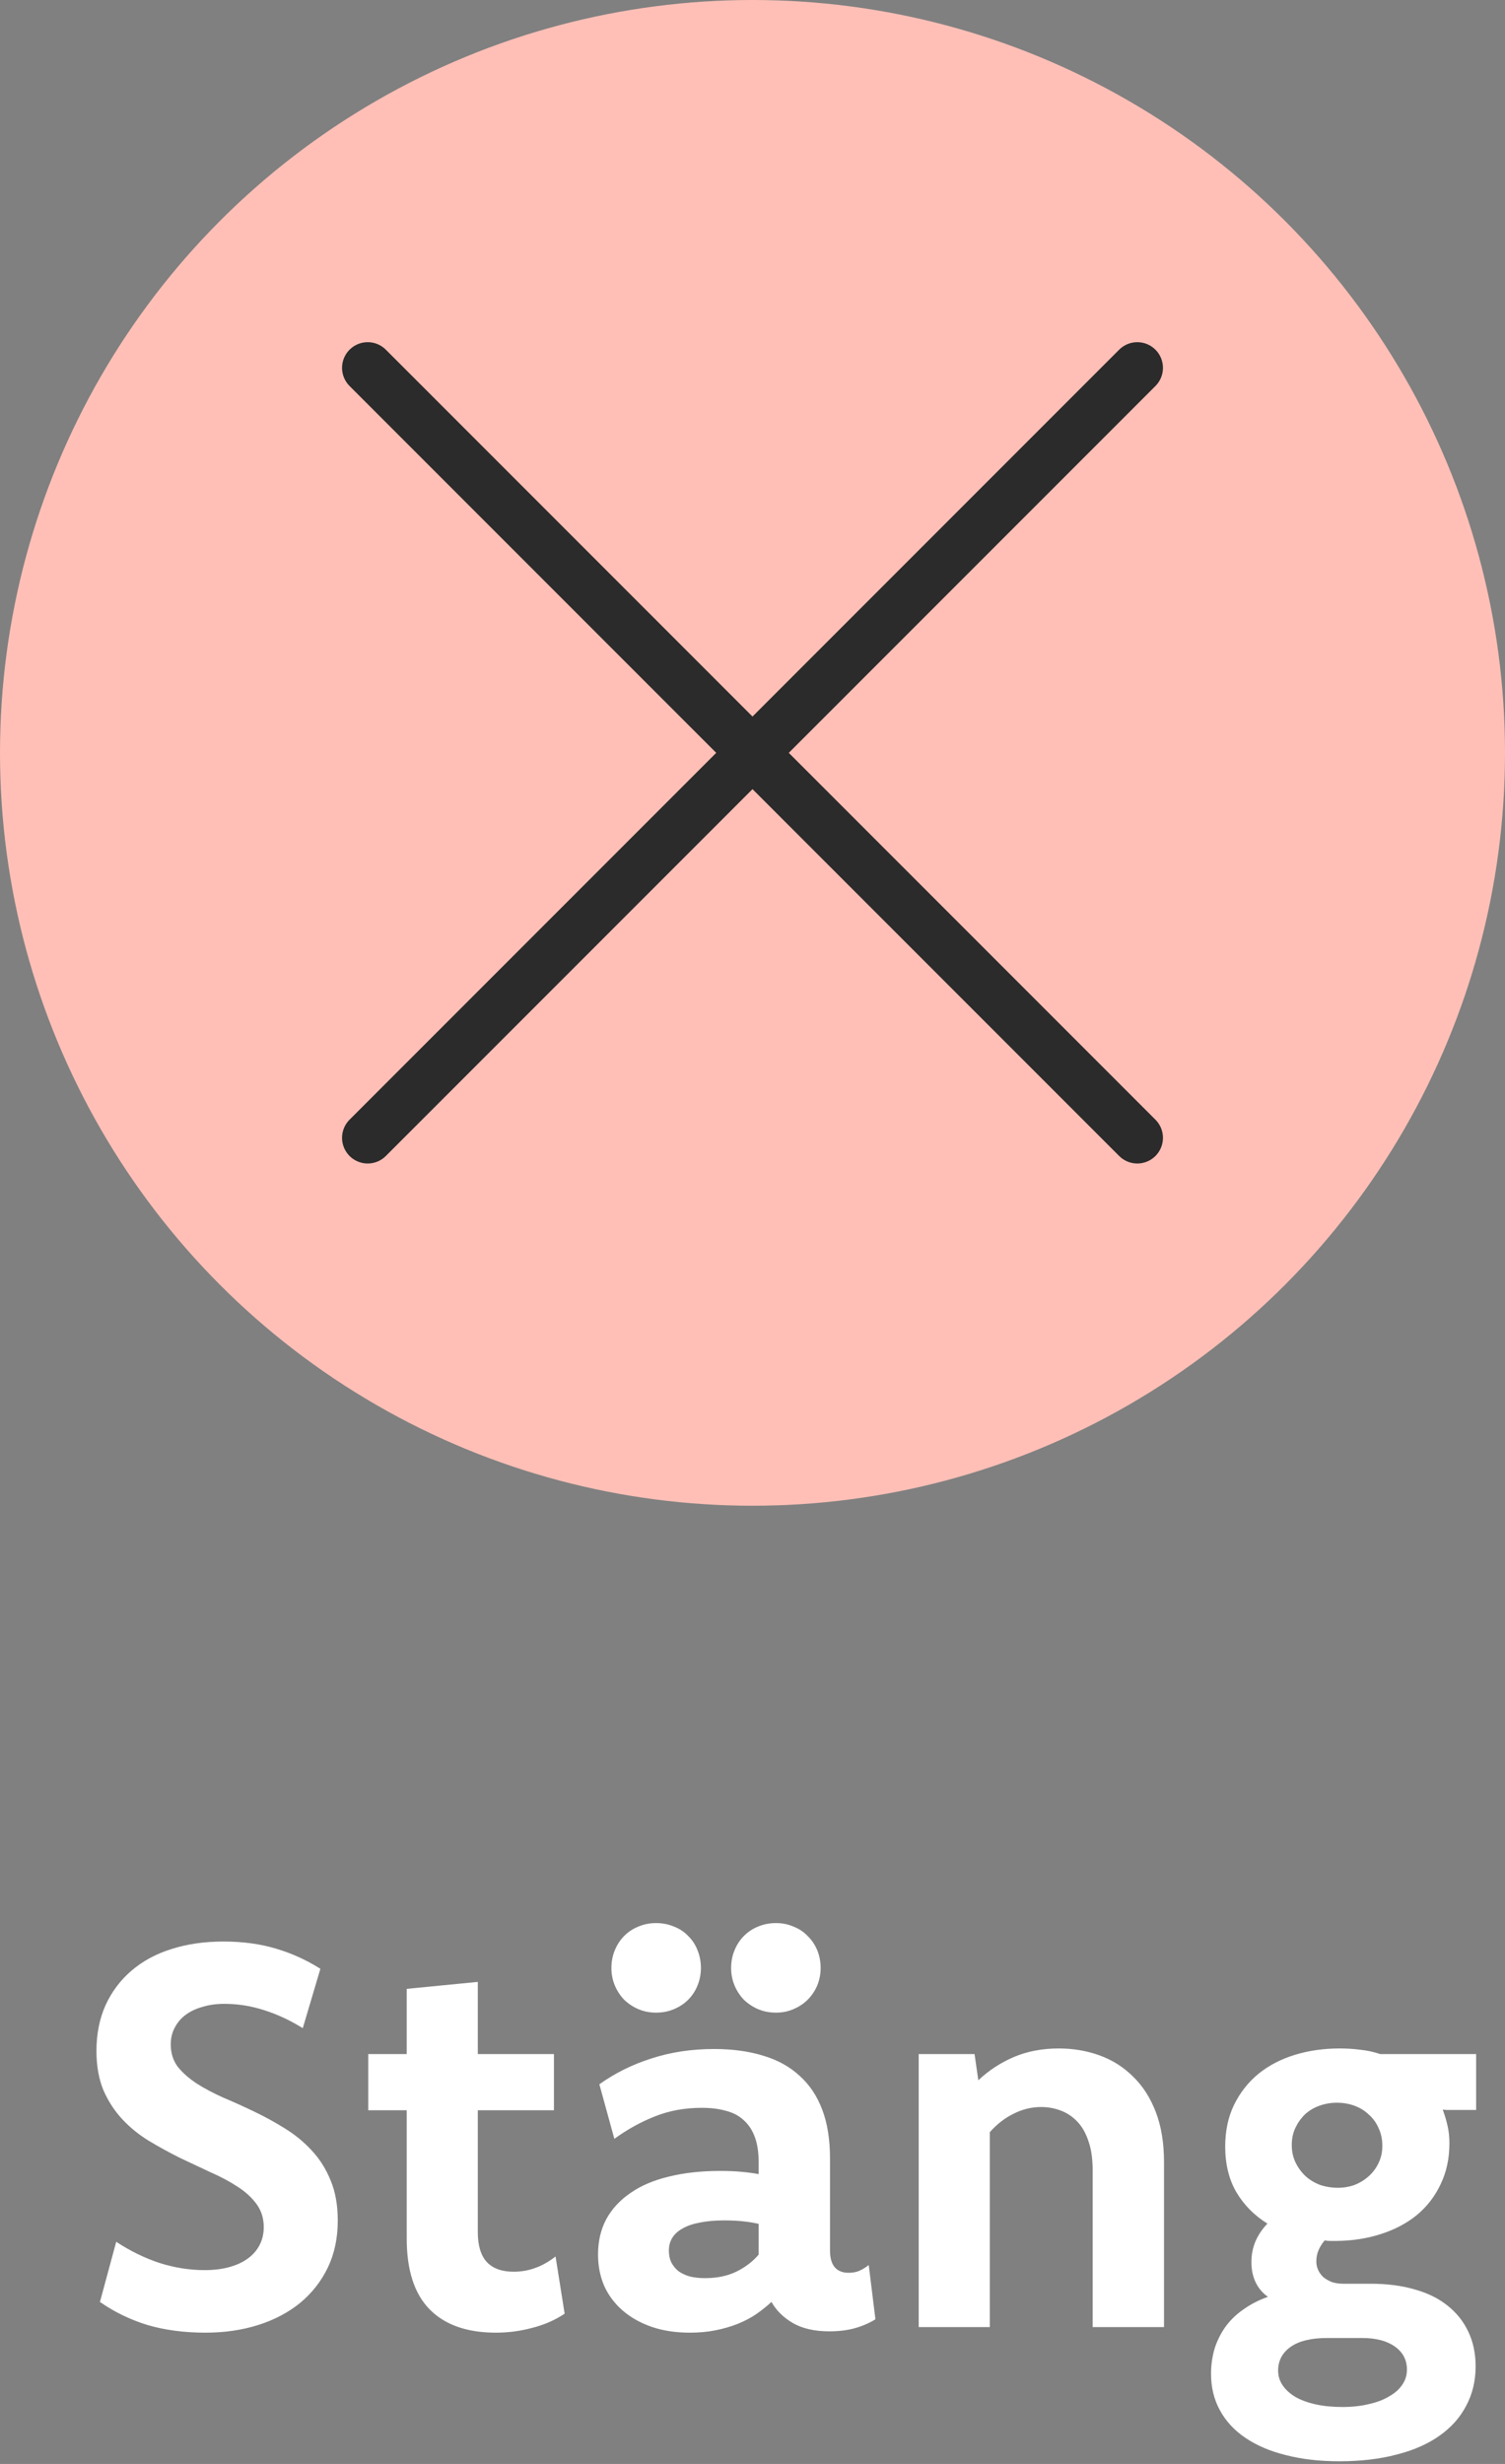 <svg width="44" height="72" viewBox="0 0 44 72" fill="none" xmlns="http://www.w3.org/2000/svg">
<rect x="0" y="0" width="44" height="72" fill="#808080" stroke="none"/>
<circle cx="22" cy="22" r="21.5" fill="#FFBFB6" stroke="#FFBFB6"/>
<rect width="24" height="24" transform="translate(10 10)" fill="#FFBFB6"/>
<path d="M10.75 33.249L33.25 10.749" stroke="#2B2B2B" stroke-width="1.5" stroke-linecap="round" stroke-linejoin="round"/>
<path d="M33.25 33.249L10.75 10.749" stroke="#2B2B2B" stroke-width="1.5" stroke-linecap="round" stroke-linejoin="round"/>
<path d="M3.398 65.508C3.799 65.773 4.219 65.979 4.656 66.125C5.099 66.266 5.542 66.336 5.984 66.336C6.25 66.336 6.487 66.307 6.695 66.25C6.909 66.193 7.091 66.109 7.242 66C7.393 65.891 7.508 65.76 7.586 65.609C7.669 65.453 7.711 65.276 7.711 65.078C7.711 64.823 7.641 64.599 7.5 64.406C7.359 64.213 7.174 64.044 6.945 63.898C6.716 63.747 6.453 63.607 6.156 63.477C5.865 63.341 5.565 63.2 5.258 63.055C4.956 62.904 4.656 62.74 4.359 62.562C4.068 62.385 3.807 62.175 3.578 61.93C3.349 61.685 3.164 61.401 3.023 61.078C2.888 60.75 2.82 60.367 2.82 59.93C2.82 59.435 2.909 58.99 3.086 58.594C3.268 58.198 3.521 57.862 3.844 57.586C4.172 57.305 4.562 57.094 5.016 56.953C5.474 56.807 5.979 56.734 6.531 56.734C7.089 56.734 7.596 56.802 8.055 56.938C8.518 57.073 8.956 57.271 9.367 57.531L8.852 59.266C8.482 59.036 8.107 58.862 7.727 58.742C7.346 58.617 6.956 58.555 6.555 58.555C6.331 58.555 6.122 58.583 5.93 58.641C5.737 58.693 5.57 58.771 5.43 58.875C5.294 58.974 5.188 59.099 5.109 59.25C5.031 59.396 4.992 59.56 4.992 59.742C4.992 59.992 5.06 60.208 5.195 60.391C5.336 60.568 5.521 60.732 5.75 60.883C5.979 61.029 6.24 61.167 6.531 61.297C6.828 61.422 7.128 61.557 7.43 61.703C7.737 61.849 8.036 62.013 8.328 62.195C8.625 62.378 8.888 62.594 9.117 62.844C9.346 63.089 9.529 63.378 9.664 63.711C9.805 64.044 9.875 64.438 9.875 64.891C9.875 65.396 9.779 65.852 9.586 66.258C9.393 66.659 9.125 67.003 8.781 67.289C8.438 67.57 8.029 67.787 7.555 67.938C7.081 68.088 6.565 68.164 6.008 68.164C5.383 68.164 4.815 68.088 4.305 67.938C3.799 67.781 3.339 67.557 2.922 67.266L3.398 65.508ZM10.766 61.664V60.023H11.891V58.117L13.969 57.914V60.023H16.195V61.664H13.969V65.227C13.969 65.617 14.057 65.909 14.234 66.102C14.412 66.289 14.672 66.383 15.016 66.383C15.24 66.383 15.45 66.346 15.648 66.273C15.852 66.201 16.049 66.088 16.242 65.938L16.508 67.609C16.227 67.797 15.912 67.935 15.562 68.023C15.213 68.117 14.859 68.164 14.5 68.164C13.656 68.164 13.01 67.938 12.562 67.484C12.115 67.031 11.891 66.341 11.891 65.414V61.664H10.766ZM17.523 60.906C17.982 60.578 18.492 60.325 19.055 60.148C19.617 59.966 20.224 59.875 20.875 59.875C21.412 59.875 21.891 59.94 22.312 60.07C22.734 60.195 23.088 60.391 23.375 60.656C23.667 60.917 23.888 61.247 24.039 61.648C24.19 62.044 24.266 62.521 24.266 63.078V65.758C24.266 66.195 24.448 66.414 24.812 66.414C24.927 66.414 25.029 66.396 25.117 66.359C25.211 66.318 25.305 66.26 25.398 66.188L25.594 67.773C25.417 67.883 25.219 67.969 25 68.031C24.781 68.094 24.529 68.125 24.242 68.125C23.815 68.125 23.461 68.044 23.18 67.883C22.904 67.721 22.695 67.516 22.555 67.266C22.424 67.385 22.279 67.503 22.117 67.617C21.956 67.727 21.773 67.823 21.57 67.906C21.372 67.984 21.156 68.047 20.922 68.094C20.688 68.141 20.438 68.164 20.172 68.164C19.755 68.164 19.38 68.107 19.047 67.992C18.719 67.878 18.438 67.719 18.203 67.516C17.969 67.312 17.789 67.073 17.664 66.797C17.544 66.516 17.484 66.211 17.484 65.883C17.484 65.492 17.565 65.146 17.727 64.844C17.893 64.542 18.13 64.287 18.438 64.078C18.745 63.865 19.12 63.706 19.562 63.602C20.005 63.492 20.503 63.438 21.055 63.438C21.268 63.438 21.466 63.445 21.648 63.461C21.836 63.477 22.013 63.5 22.18 63.531V63.188C22.18 62.896 22.143 62.651 22.07 62.453C21.997 62.25 21.888 62.083 21.742 61.953C21.602 61.823 21.427 61.732 21.219 61.68C21.016 61.622 20.781 61.594 20.516 61.594C20.021 61.594 19.565 61.677 19.148 61.844C18.737 62.005 18.341 62.224 17.961 62.5L17.523 60.906ZM22.18 64.984C22.018 64.948 21.854 64.922 21.688 64.906C21.526 64.891 21.354 64.883 21.172 64.883C20.906 64.883 20.672 64.904 20.469 64.945C20.266 64.982 20.096 65.039 19.961 65.117C19.826 65.19 19.724 65.281 19.656 65.391C19.588 65.5 19.555 65.625 19.555 65.766C19.555 65.896 19.578 66.01 19.625 66.109C19.677 66.208 19.747 66.294 19.836 66.367C19.93 66.435 20.042 66.487 20.172 66.523C20.302 66.555 20.451 66.57 20.617 66.57C20.961 66.57 21.263 66.508 21.523 66.383C21.789 66.253 22.008 66.086 22.18 65.883V64.984ZM19.18 56.195C19.367 56.195 19.542 56.229 19.703 56.297C19.865 56.359 20.003 56.45 20.117 56.57C20.237 56.685 20.328 56.823 20.391 56.984C20.458 57.146 20.492 57.32 20.492 57.508C20.492 57.69 20.458 57.862 20.391 58.023C20.328 58.18 20.237 58.318 20.117 58.438C20.003 58.552 19.865 58.643 19.703 58.711C19.542 58.779 19.367 58.812 19.18 58.812C18.997 58.812 18.826 58.779 18.664 58.711C18.508 58.643 18.37 58.552 18.25 58.438C18.135 58.318 18.044 58.18 17.977 58.023C17.909 57.862 17.875 57.69 17.875 57.508C17.875 57.32 17.909 57.146 17.977 56.984C18.044 56.823 18.135 56.685 18.25 56.57C18.37 56.45 18.508 56.359 18.664 56.297C18.826 56.229 18.997 56.195 19.18 56.195ZM22.688 56.195C22.87 56.195 23.039 56.229 23.195 56.297C23.357 56.359 23.495 56.45 23.609 56.57C23.729 56.685 23.823 56.823 23.891 56.984C23.958 57.146 23.992 57.32 23.992 57.508C23.992 57.69 23.958 57.862 23.891 58.023C23.823 58.18 23.729 58.318 23.609 58.438C23.495 58.552 23.357 58.643 23.195 58.711C23.039 58.779 22.87 58.812 22.688 58.812C22.5 58.812 22.326 58.779 22.164 58.711C22.008 58.643 21.87 58.552 21.75 58.438C21.635 58.318 21.544 58.18 21.477 58.023C21.409 57.862 21.375 57.69 21.375 57.508C21.375 57.32 21.409 57.146 21.477 56.984C21.544 56.823 21.635 56.685 21.75 56.57C21.87 56.45 22.008 56.359 22.164 56.297C22.326 56.229 22.5 56.195 22.688 56.195ZM26.859 60.023H28.492L28.602 60.789C28.904 60.503 29.25 60.276 29.641 60.109C30.031 59.943 30.469 59.859 30.953 59.859C31.38 59.859 31.779 59.927 32.148 60.062C32.523 60.198 32.849 60.404 33.125 60.68C33.406 60.95 33.628 61.294 33.789 61.711C33.95 62.128 34.031 62.617 34.031 63.18V68H31.945V63.422C31.945 63.083 31.904 62.797 31.82 62.562C31.742 62.328 31.633 62.138 31.492 61.992C31.352 61.846 31.19 61.74 31.008 61.672C30.826 61.604 30.635 61.57 30.438 61.57C30.162 61.57 29.893 61.635 29.633 61.766C29.378 61.891 29.146 62.07 28.938 62.305V68H26.859V60.023ZM42.391 61.656C42.349 61.656 42.312 61.656 42.281 61.656C42.25 61.651 42.216 61.648 42.18 61.648C42.237 61.8 42.284 61.956 42.32 62.117C42.357 62.279 42.375 62.448 42.375 62.625C42.375 63.073 42.289 63.474 42.117 63.828C41.95 64.182 41.719 64.482 41.422 64.727C41.13 64.966 40.781 65.151 40.375 65.281C39.974 65.412 39.539 65.479 39.07 65.484C39.008 65.484 38.948 65.484 38.891 65.484C38.839 65.484 38.784 65.479 38.727 65.469C38.648 65.562 38.589 65.659 38.547 65.758C38.505 65.857 38.484 65.966 38.484 66.086C38.484 66.174 38.503 66.258 38.539 66.336C38.575 66.414 38.628 66.484 38.695 66.547C38.768 66.604 38.852 66.651 38.945 66.688C39.044 66.719 39.154 66.734 39.273 66.734H40.07C40.55 66.734 40.977 66.789 41.352 66.898C41.732 67.003 42.052 67.159 42.312 67.367C42.578 67.576 42.781 67.828 42.922 68.125C43.068 68.427 43.141 68.768 43.141 69.148C43.141 69.57 43.05 69.953 42.867 70.297C42.685 70.646 42.422 70.94 42.078 71.18C41.74 71.419 41.323 71.602 40.828 71.727C40.339 71.857 39.781 71.922 39.156 71.922C38.578 71.922 38.057 71.862 37.594 71.742C37.13 71.628 36.734 71.458 36.406 71.234C36.083 71.016 35.836 70.747 35.664 70.43C35.492 70.117 35.406 69.763 35.406 69.367C35.406 69.102 35.443 68.849 35.516 68.609C35.594 68.375 35.703 68.162 35.844 67.969C35.99 67.776 36.167 67.609 36.375 67.469C36.583 67.323 36.815 67.206 37.07 67.117C36.914 67.008 36.794 66.867 36.711 66.695C36.628 66.523 36.586 66.326 36.586 66.102C36.586 65.888 36.625 65.688 36.703 65.5C36.786 65.307 36.904 65.133 37.055 64.977C36.675 64.742 36.372 64.438 36.148 64.062C35.93 63.688 35.82 63.242 35.82 62.727C35.82 62.268 35.906 61.862 36.078 61.508C36.255 61.148 36.492 60.846 36.789 60.602C37.091 60.357 37.445 60.172 37.852 60.047C38.258 59.922 38.695 59.859 39.164 59.859C39.378 59.859 39.583 59.872 39.781 59.898C39.979 59.919 40.169 59.961 40.352 60.023H43.156V61.656H42.391ZM38.797 68.32C38.333 68.32 37.979 68.406 37.734 68.578C37.49 68.75 37.367 68.982 37.367 69.273C37.367 69.43 37.411 69.573 37.5 69.703C37.589 69.833 37.711 69.945 37.867 70.039C38.029 70.133 38.227 70.206 38.461 70.258C38.695 70.31 38.956 70.336 39.242 70.336C39.534 70.336 39.794 70.307 40.023 70.25C40.258 70.198 40.456 70.122 40.617 70.023C40.784 69.93 40.911 69.815 41 69.68C41.089 69.549 41.133 69.404 41.133 69.242C41.133 68.961 41.016 68.737 40.781 68.57C40.547 68.404 40.229 68.32 39.828 68.32H38.797ZM39.086 61.445C38.909 61.445 38.74 61.474 38.578 61.531C38.417 61.589 38.276 61.672 38.156 61.781C38.042 61.891 37.948 62.021 37.875 62.172C37.802 62.323 37.766 62.492 37.766 62.68C37.766 62.867 37.802 63.036 37.875 63.188C37.948 63.339 38.044 63.471 38.164 63.586C38.284 63.695 38.425 63.781 38.586 63.844C38.753 63.901 38.93 63.93 39.117 63.93C39.289 63.93 39.453 63.901 39.609 63.844C39.766 63.781 39.904 63.695 40.023 63.586C40.143 63.477 40.237 63.349 40.305 63.203C40.378 63.052 40.414 62.885 40.414 62.703C40.414 62.516 40.378 62.344 40.305 62.188C40.237 62.031 40.141 61.898 40.016 61.789C39.896 61.675 39.755 61.589 39.594 61.531C39.438 61.474 39.268 61.445 39.086 61.445Z" fill="white"/>
<defs>
<rect width="24" height="24" fill="white" transform="translate(10 10)"/>
</defs>
</svg>
